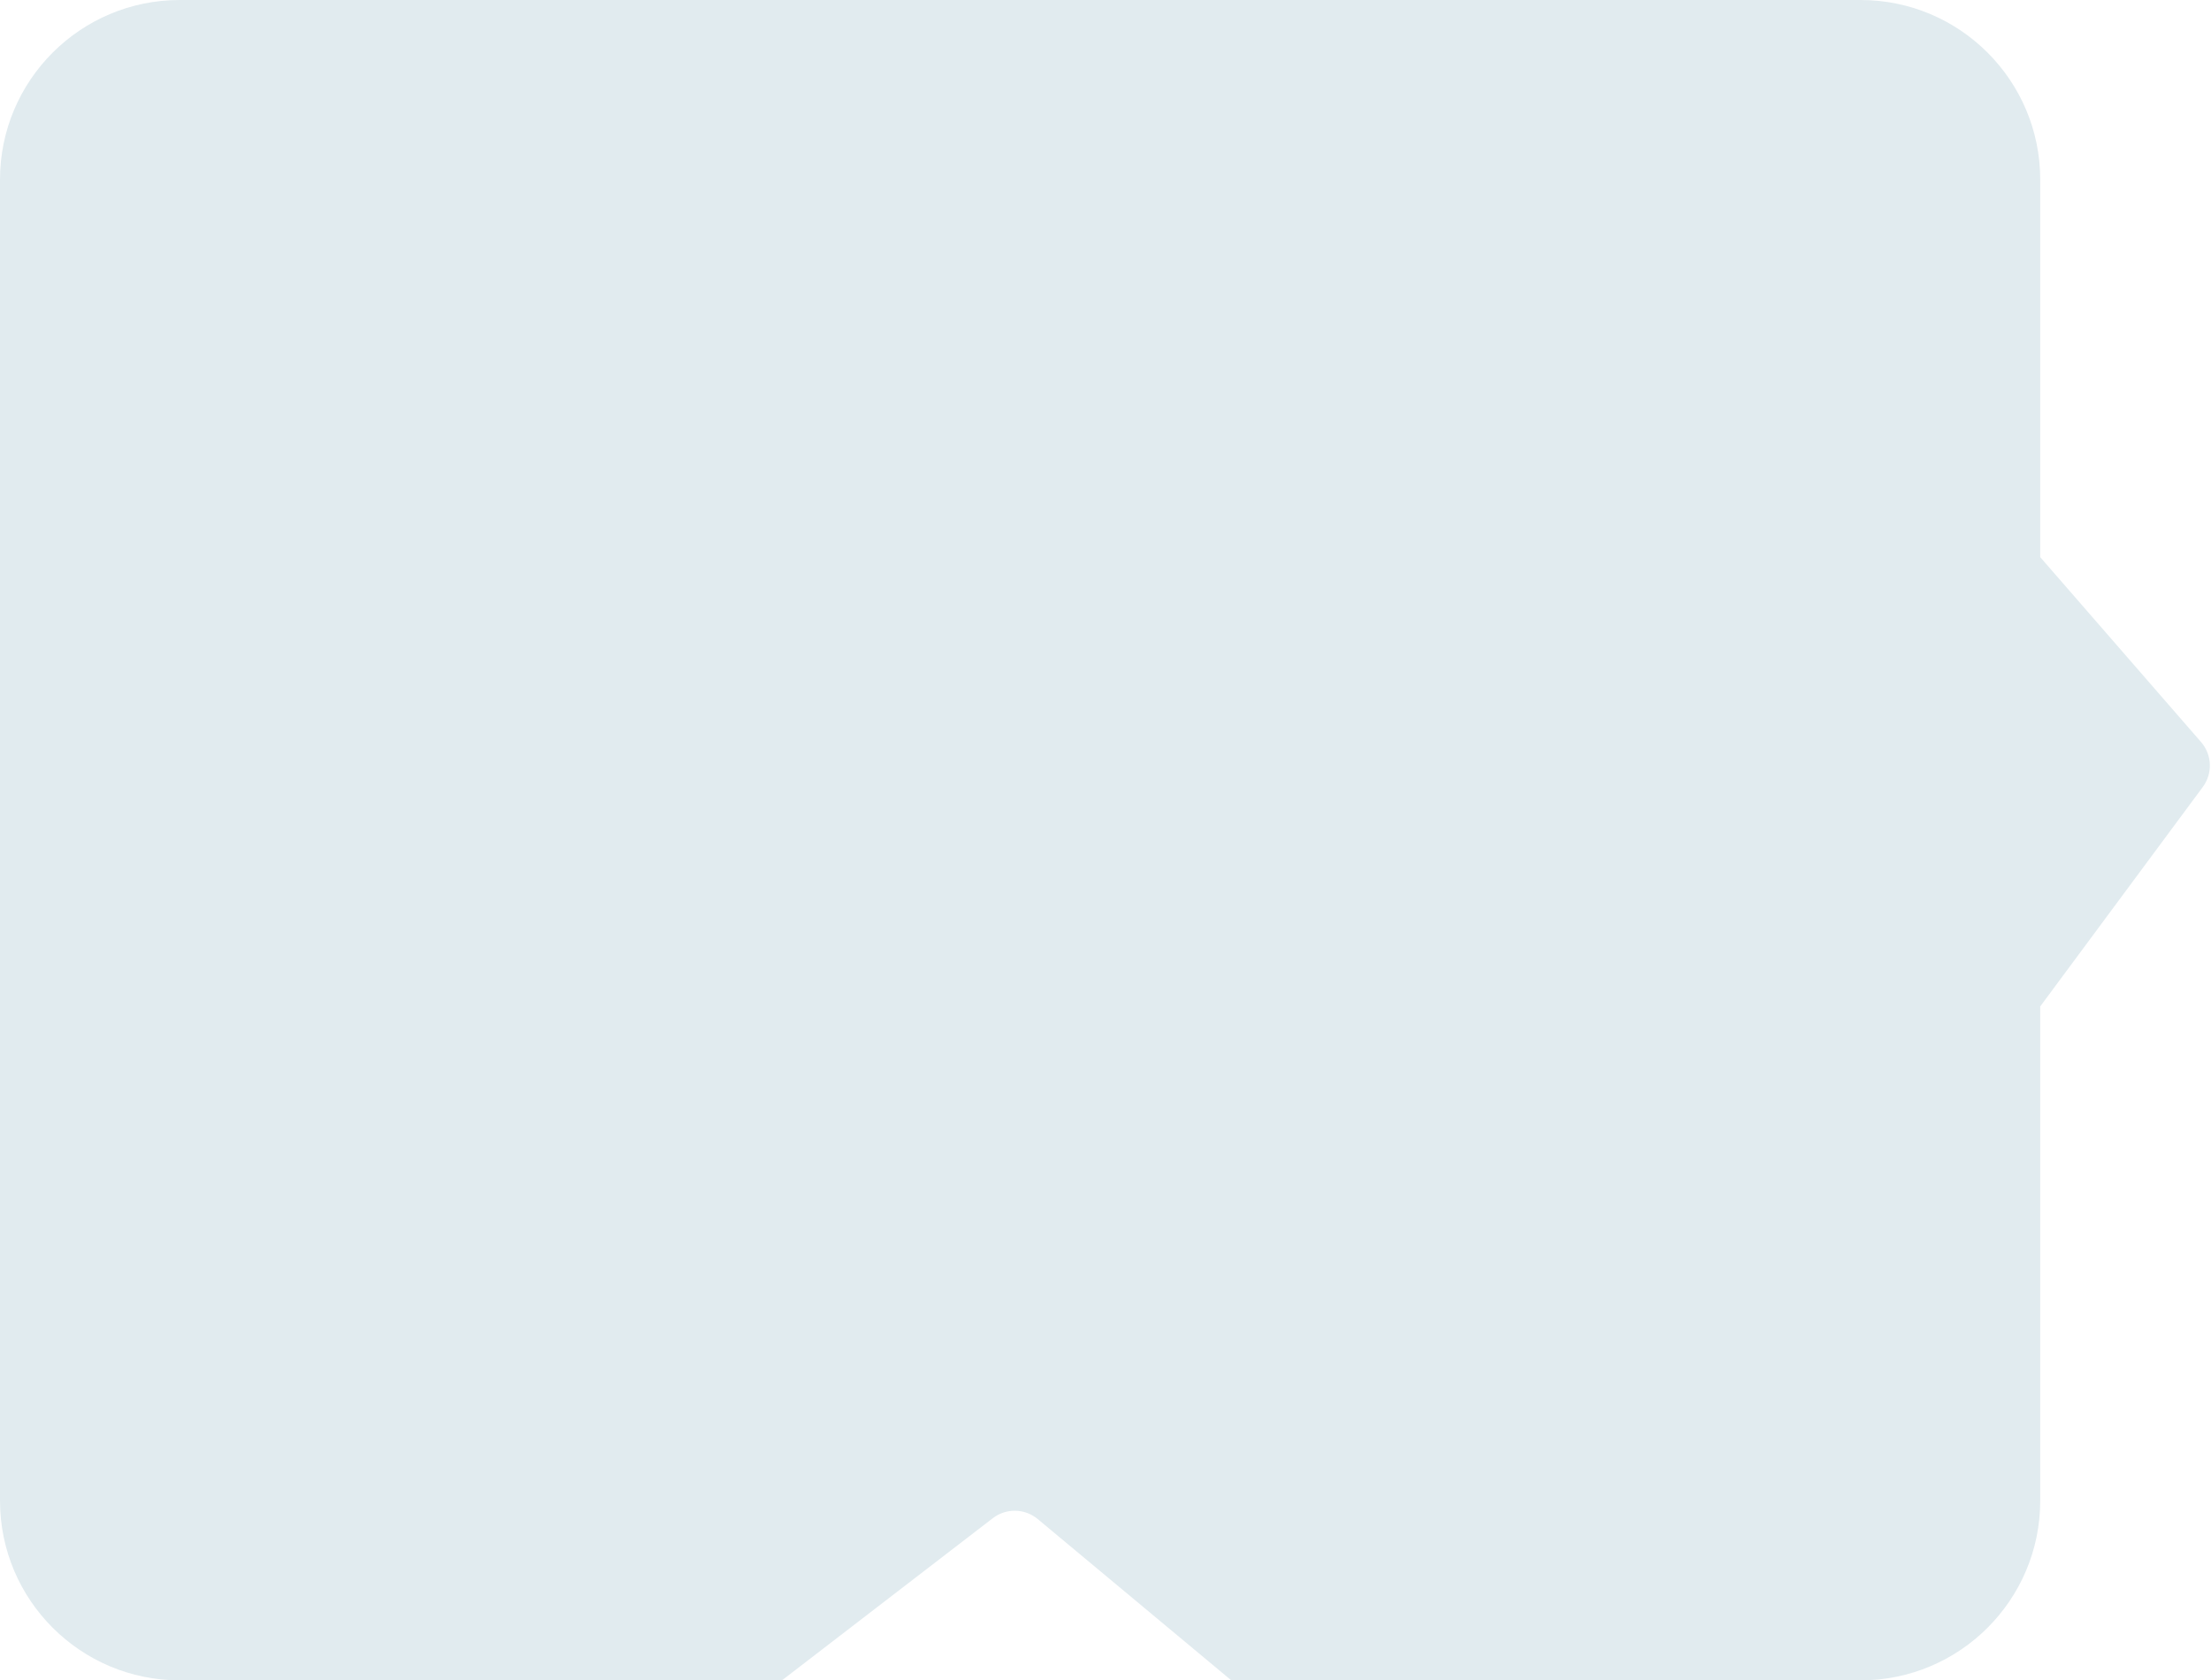 <svg width="246" height="187" viewBox="0 0 246 187" fill="none" xmlns="http://www.w3.org/2000/svg">
<path fill-rule="evenodd" clip-rule="evenodd" d="M227 62.001L244.892 82.576C246.123 83.992 246.204 86.073 245.087 87.581L227 111.999L227 167C227 178.046 218.046 187 207 187L137 187L115.461 169.051C114.023 167.852 111.945 167.811 110.461 168.953L87 187L20 187C8.954 187 0 178.046 0 167L0 20C0 8.954 8.954 -1.03561e-05 20 -9.8733e-06L207 -1.69927e-06C218.046 -1.21645e-06 227 8.954 227 20L227 62.001Z" fill="#E1EBEF"/>
</svg>
